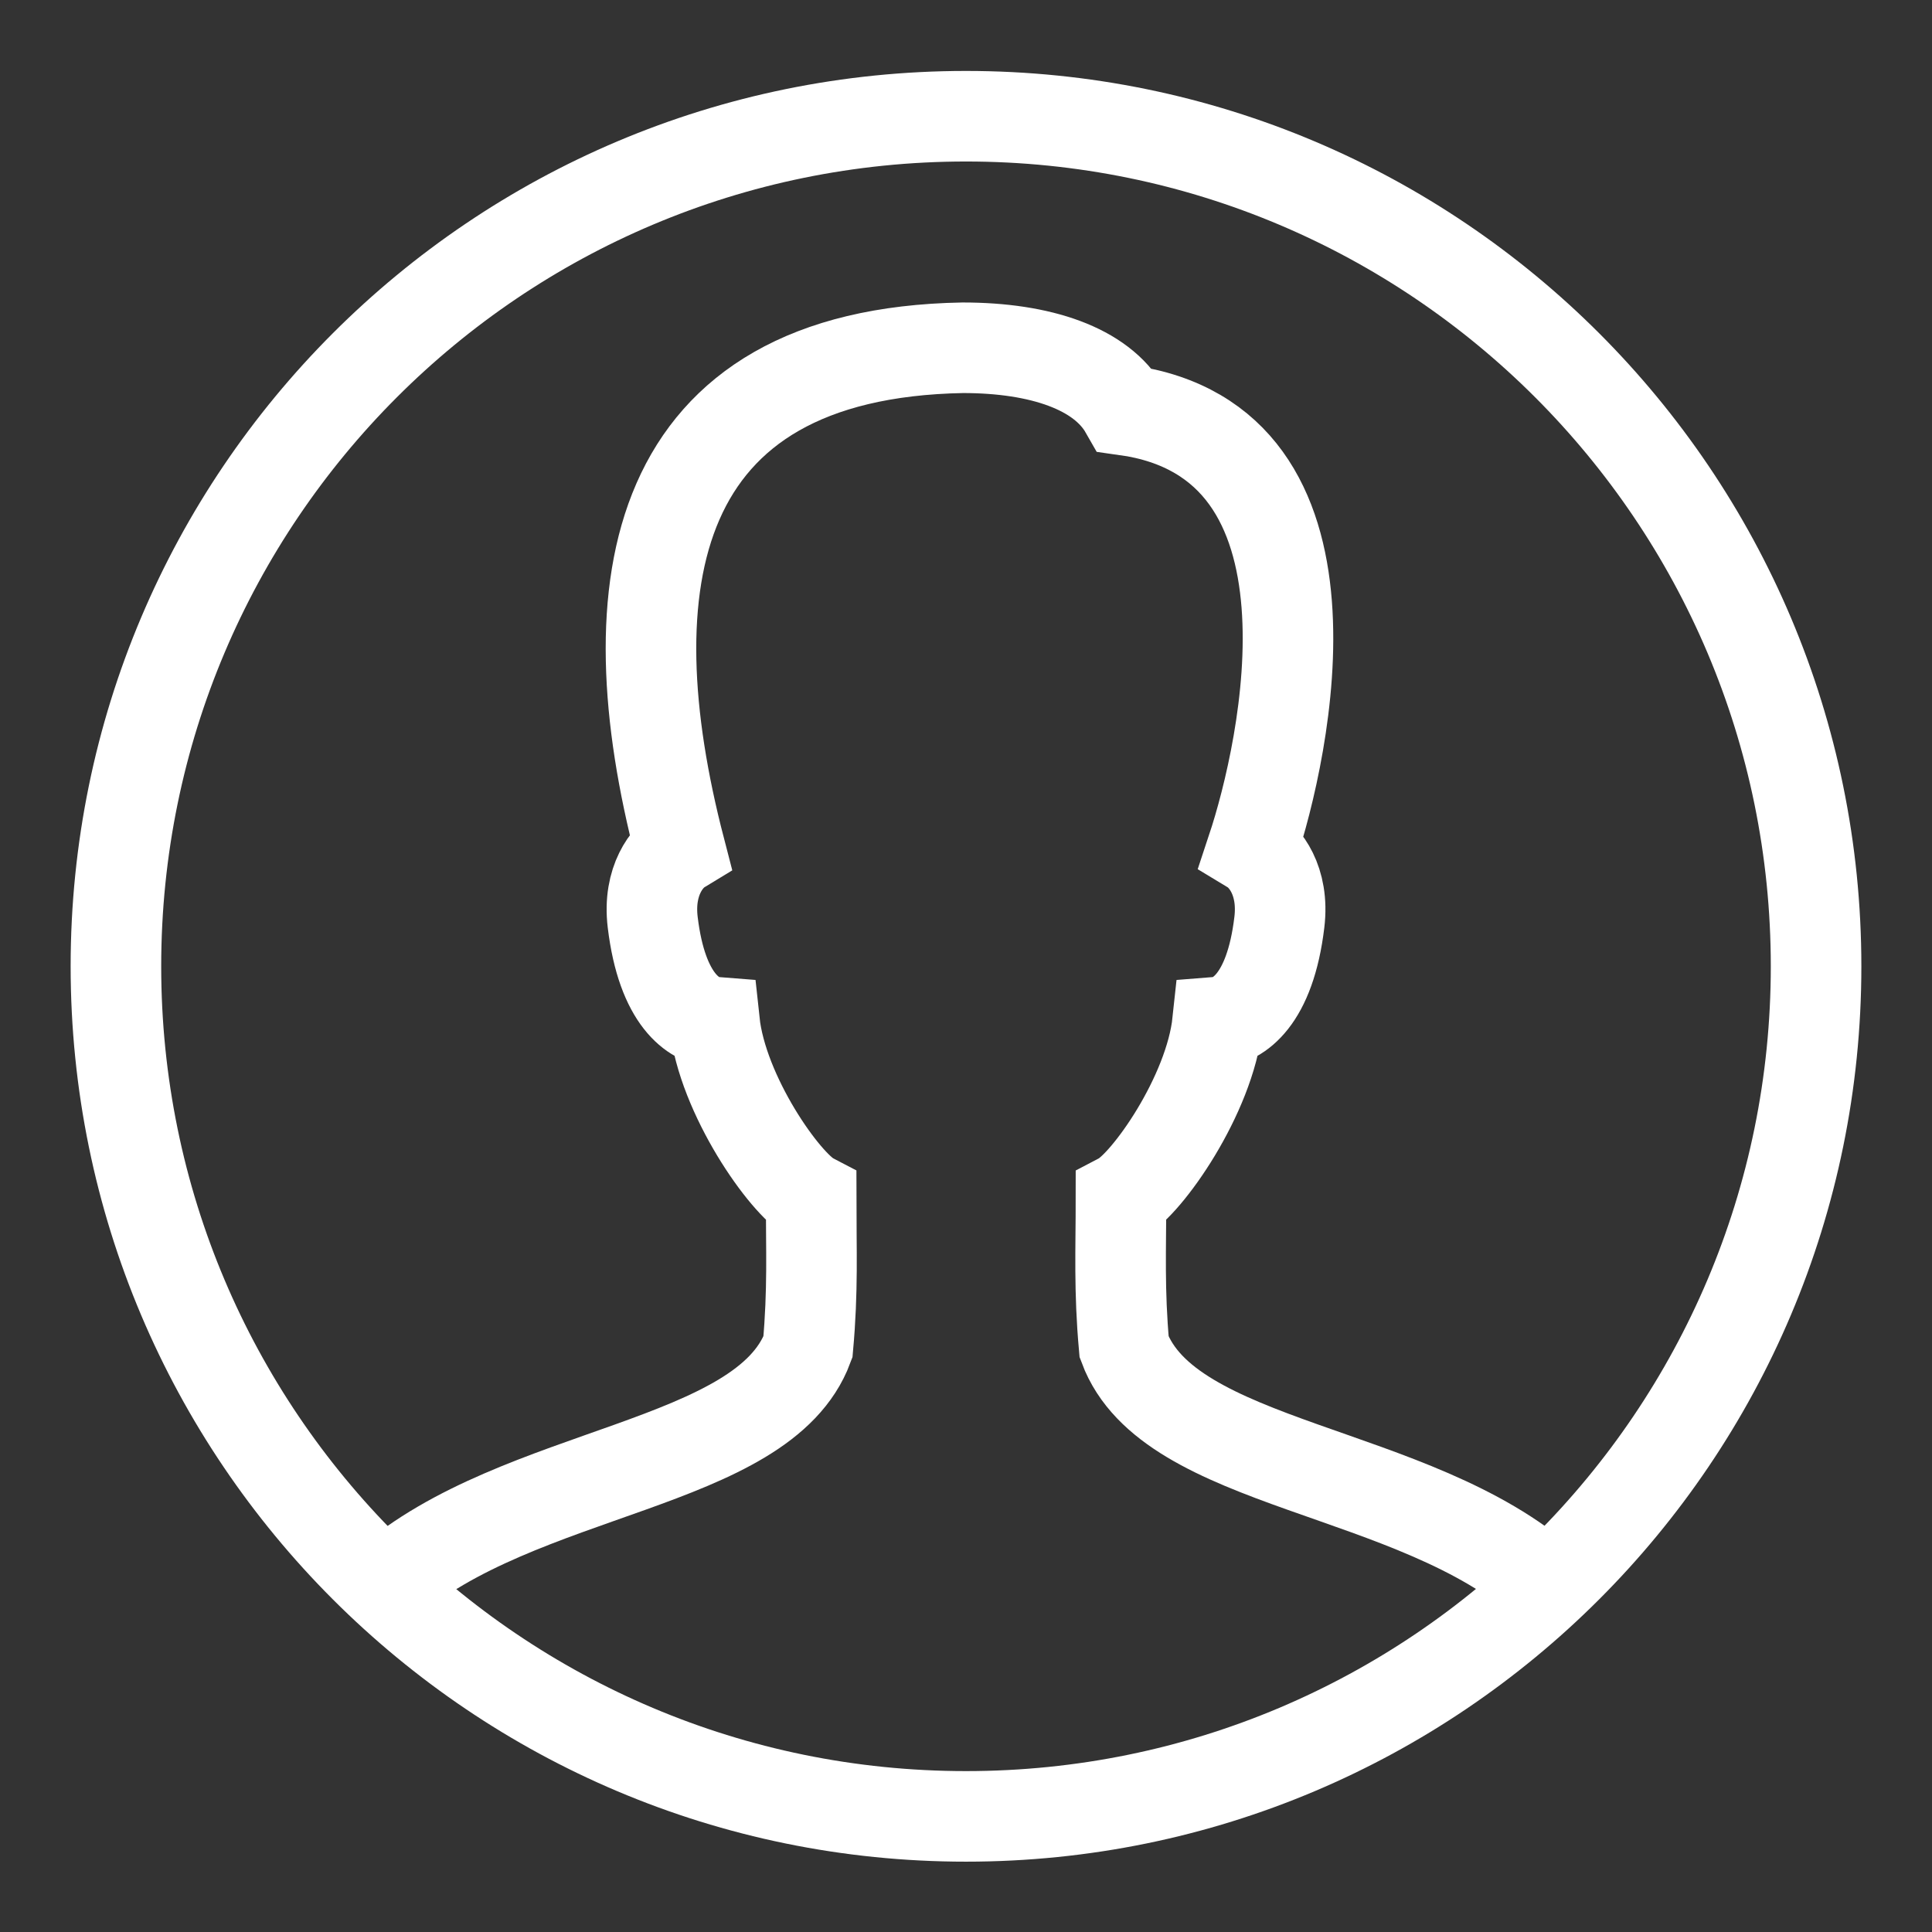 <svg width="32" height="32" viewBox="0 0 32 32" fill="none" xmlns="http://www.w3.org/2000/svg">
<rect x="0" y="0" width="32" height="32" fill="#333333" stroke="none"/>
<path d="M16 30.085C23.776 30.085 30.08 23.781 30.08 16.005C30.08 8.229 23.776 1.925 16 1.925C8.224 1.925 1.92 8.229 1.92 16.005C1.92 23.781 8.224 30.085 16 30.085Z" stroke="white" stroke-width="1.5" stroke-miterlimit="10" stroke-linecap="round"/>
<path d="M25.6 26.24C23.422 24.305 19.361 24.306 18.619 22.31C18.534 21.364 18.567 20.704 18.567 19.84C18.995 19.615 20.038 18.14 20.167 16.929C20.503 16.902 21.035 16.573 21.19 15.276C21.274 14.58 20.941 14.188 20.738 14.065C21.285 12.417 22.423 7.318 18.633 6.792C18.242 6.107 17.243 5.76 15.945 5.76C10.751 5.855 10.125 9.683 11.263 14.065C11.061 14.188 10.727 14.58 10.811 15.276C10.967 16.573 11.497 16.902 11.834 16.929C11.963 18.139 13.005 19.615 13.435 19.84C13.435 20.704 13.467 21.364 13.382 22.31C12.641 24.299 8.592 24.322 6.4 26.24" stroke="white" stroke-width="1.5" stroke-miterlimit="10" stroke-linecap="round"/>
</svg>
